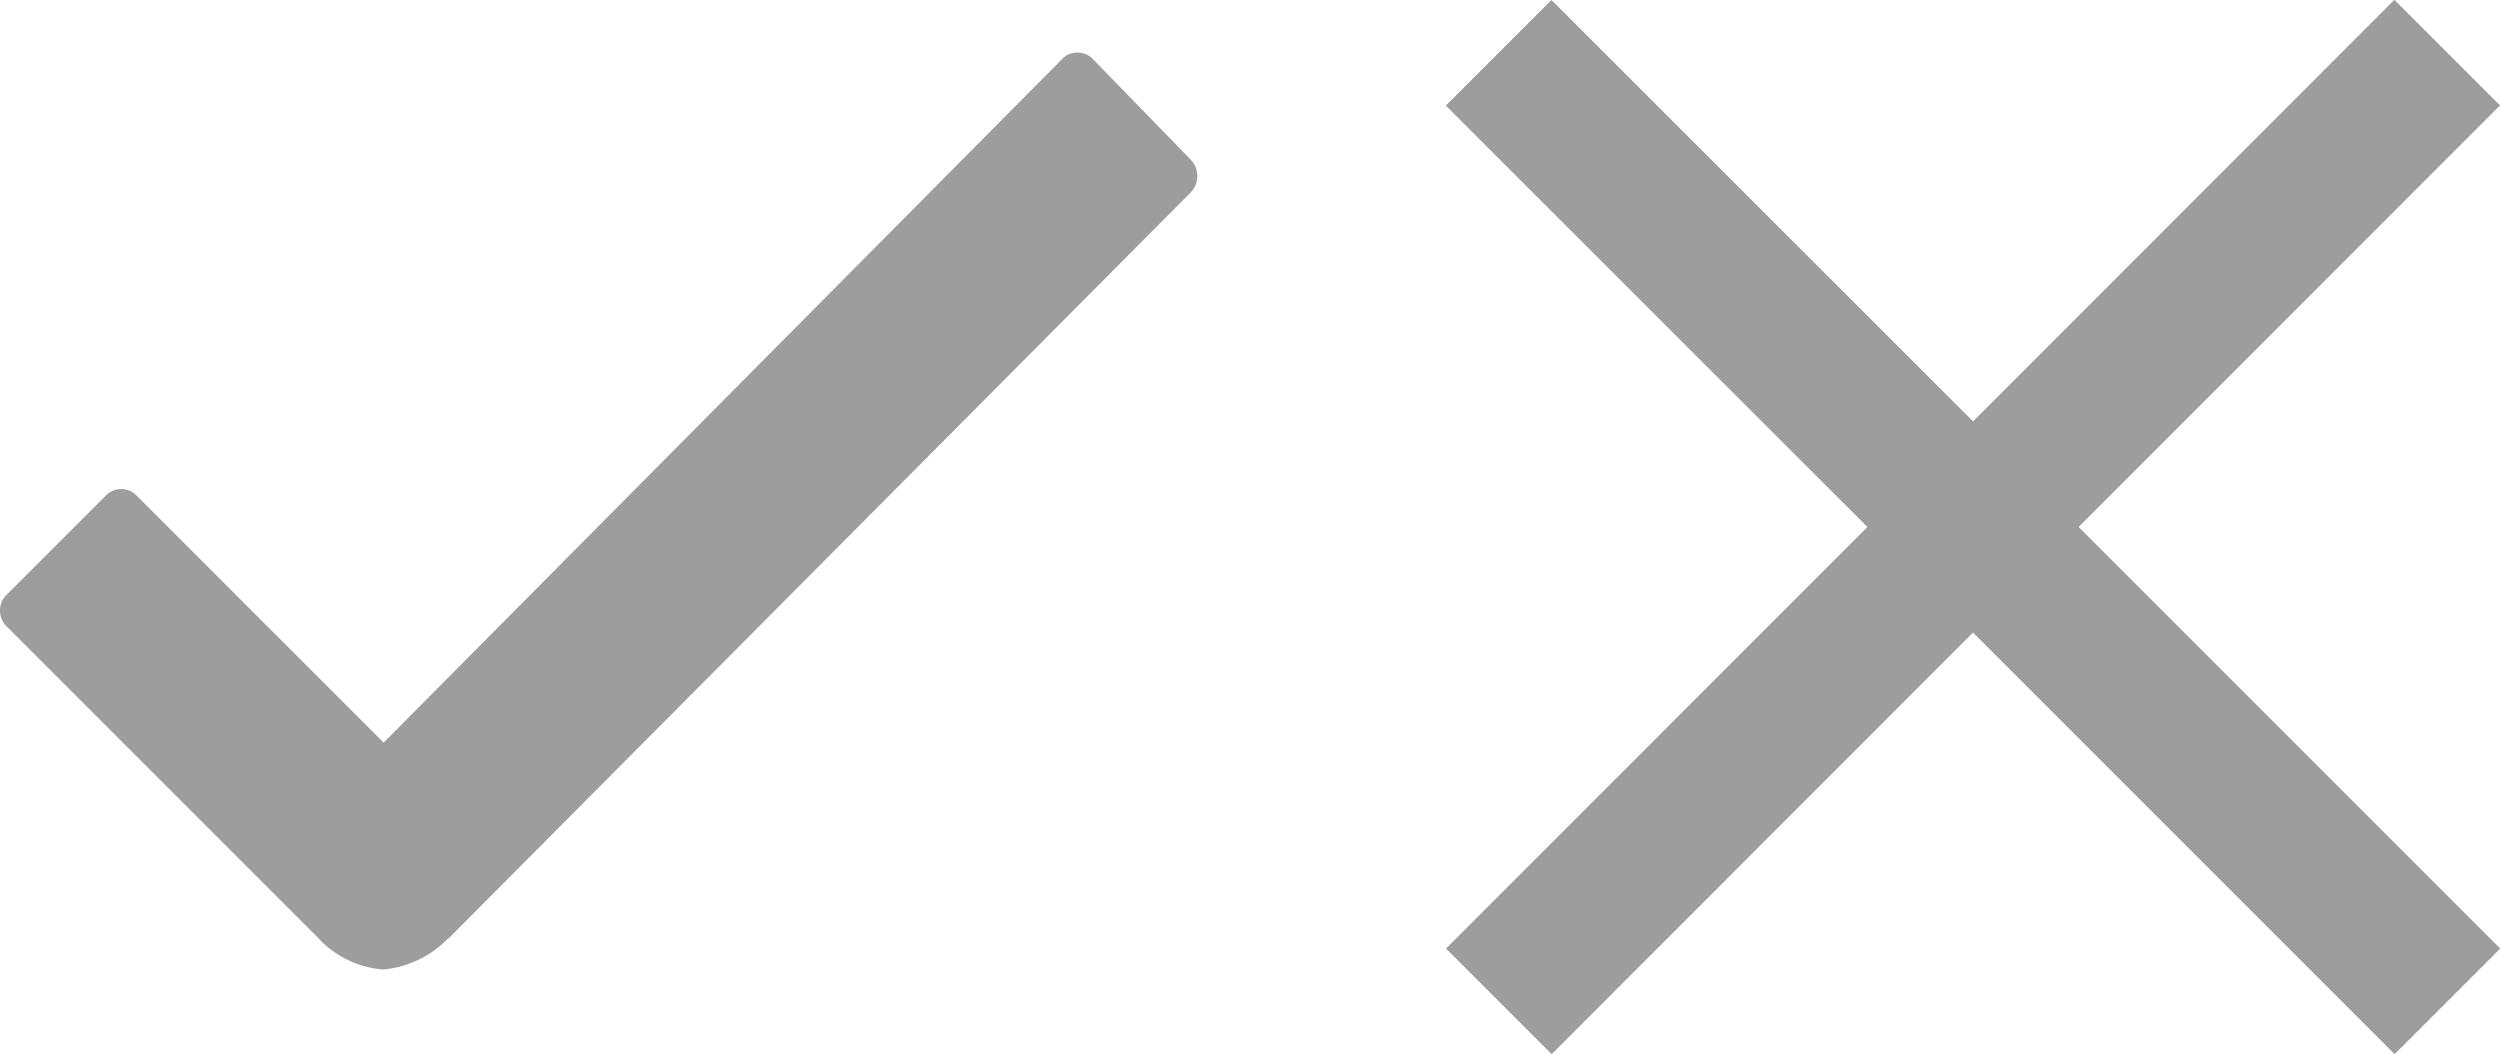 <svg xmlns="http://www.w3.org/2000/svg" width="49.703" height="20.953" viewBox="0 0 49.703 20.953">
  <g id="Group_233" data-name="Group 233" transform="translate(-553.341 -674.286)" opacity="0.53">
    <path id="Icon_ionic-ios-checkmark" data-name="Icon ionic-ios-checkmark" d="M34.113,14.34l-1.946-2a.418.418,0,0,0-.31-.133h0a.4.4,0,0,0-.31.133L18.062,25.925l-4.908-4.908a.427.427,0,0,0-.619,0l-1.968,1.968a.44.44,0,0,0,0,.63l6.191,6.191a1.958,1.958,0,0,0,1.293.63,2.051,2.051,0,0,0,1.282-.608h.011L34.125,14.97A.473.473,0,0,0,34.113,14.34Z" transform="translate(542.906 663.125)" fill="#464646"/>
    <path id="Icon_ionic-md-close" data-name="Icon ionic-md-close" d="M28.477,9.619l-2.1-2.1L18,15.9,9.619,7.523l-2.1,2.1L15.9,18,7.523,26.381l2.1,2.1L18,20.1l8.381,8.381,2.1-2.1L20.1,18Z" transform="translate(574.567 666.763)" fill="#464646"/>
  </g>
</svg>
